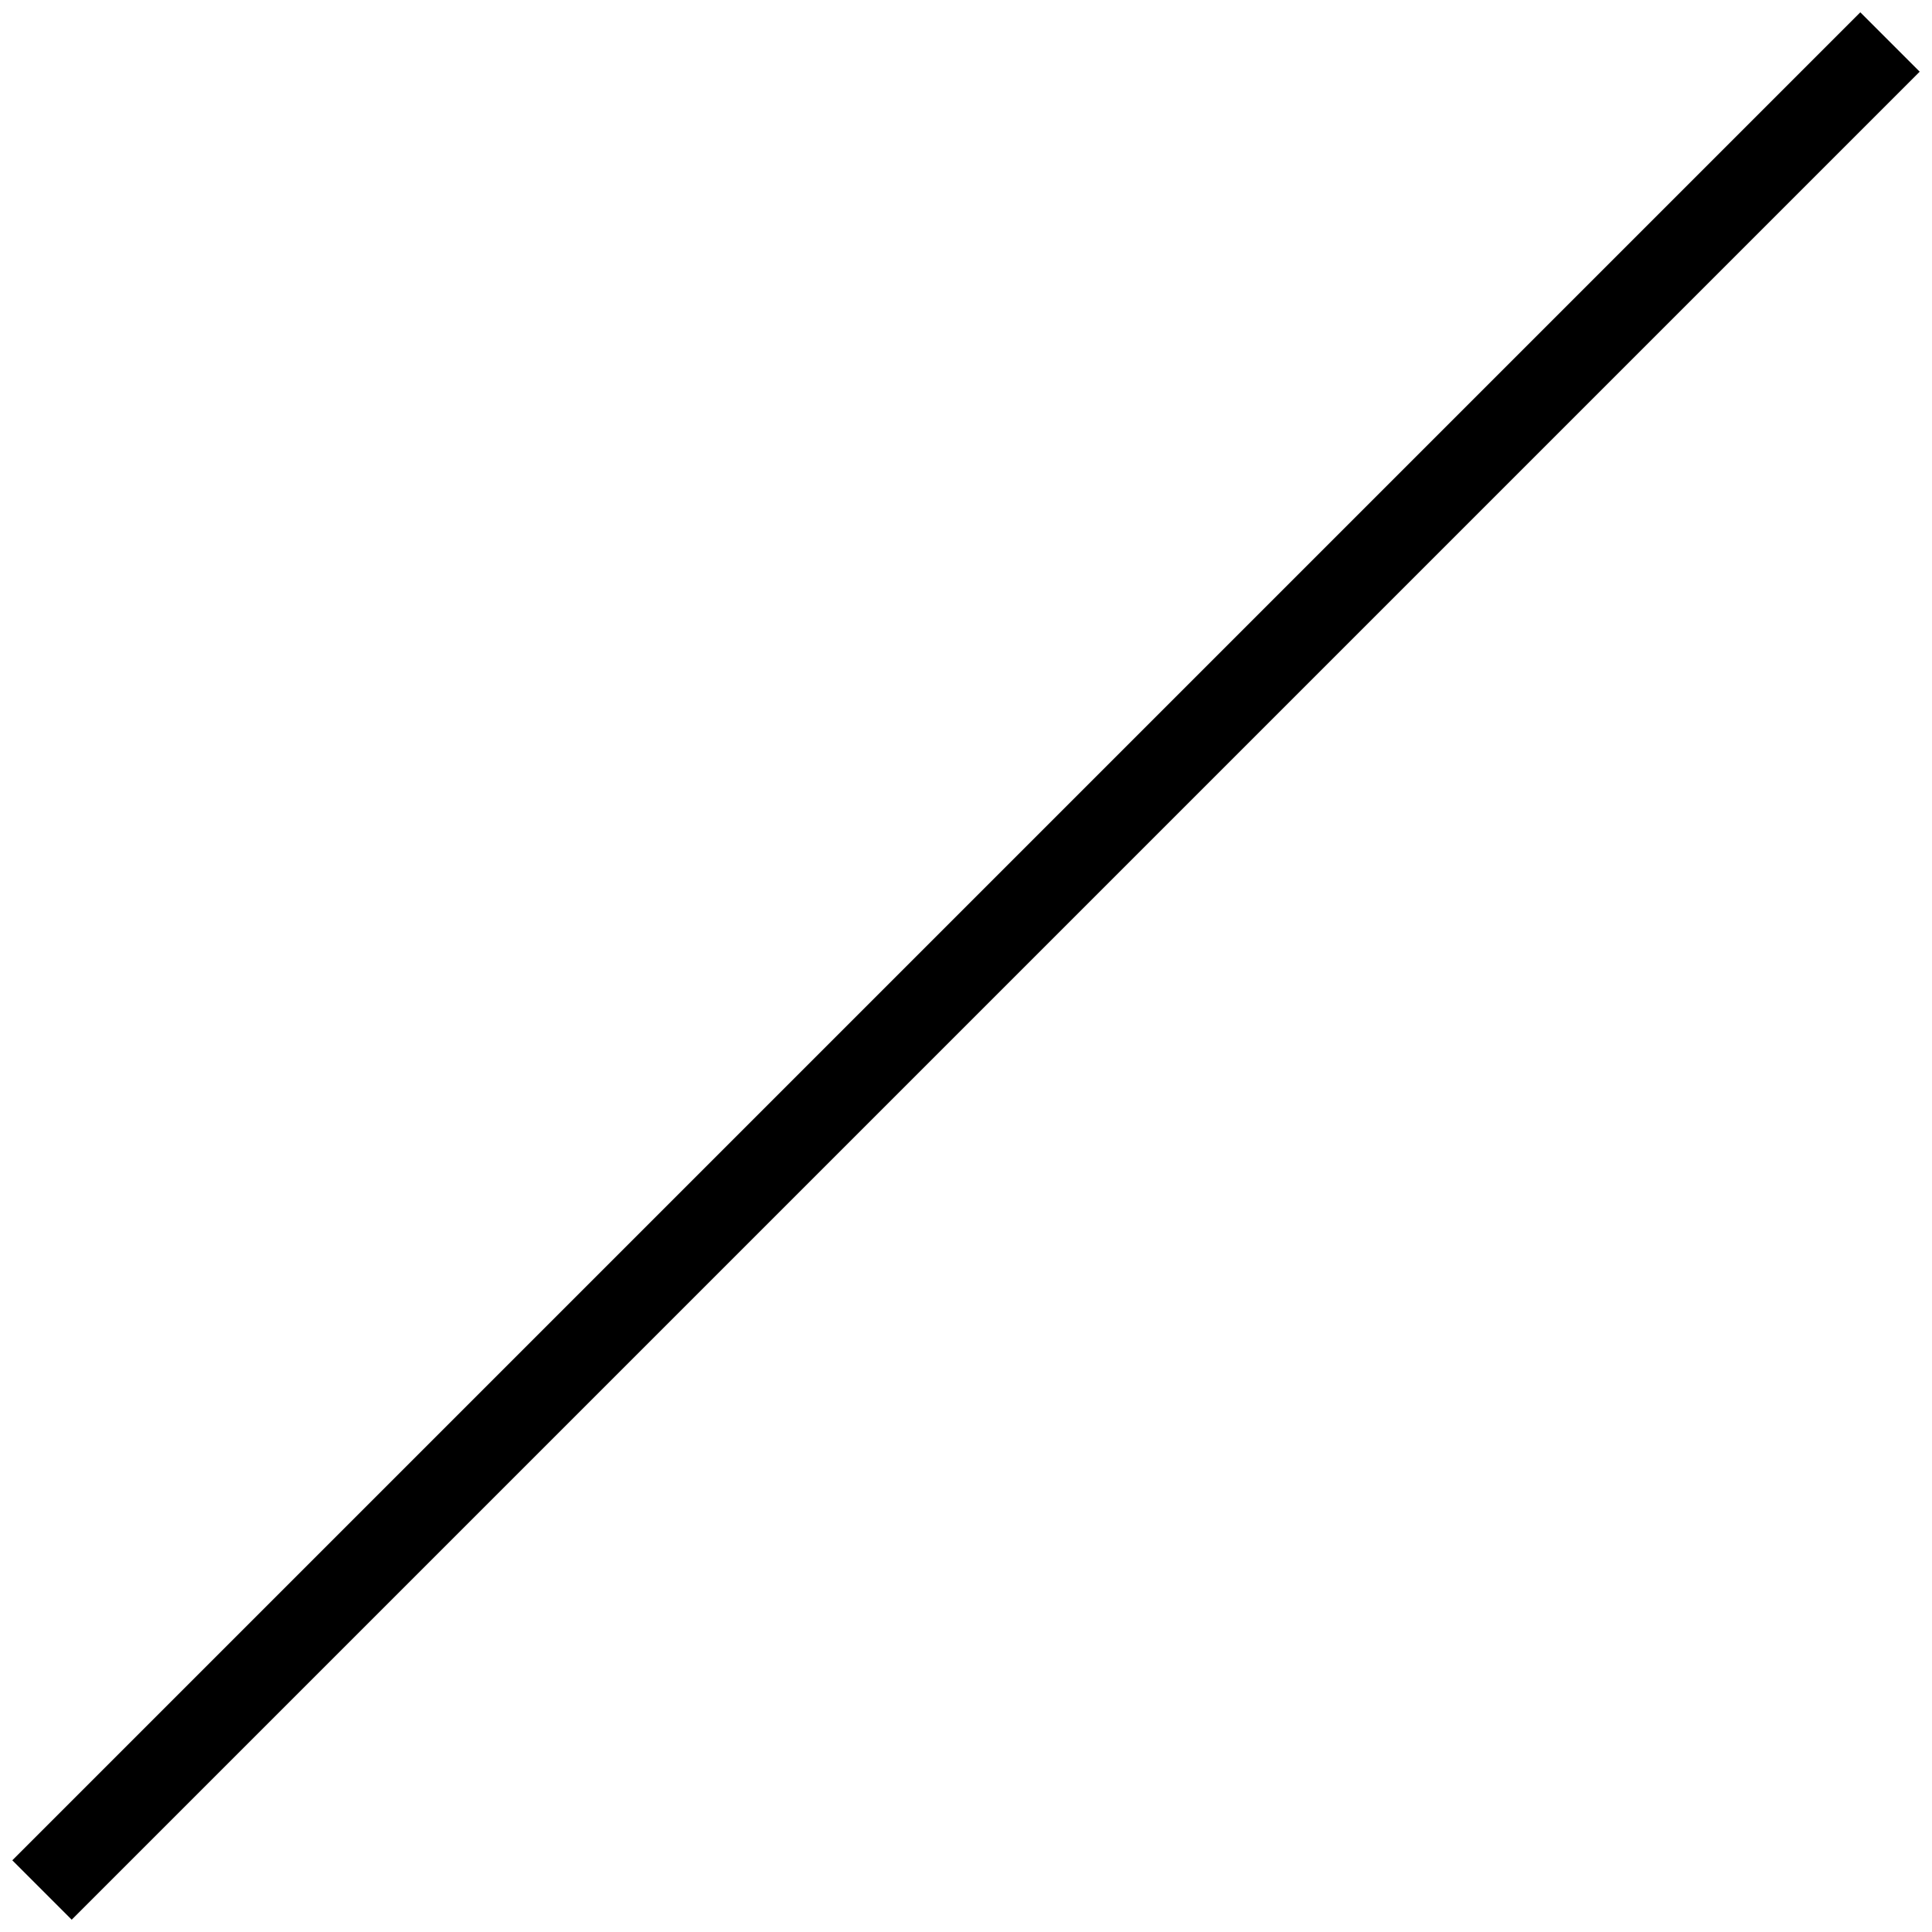 <svg width="23px" height="23px" viewBox="0 0 23 23" version="1.1" xmlns="http://www.w3.org/2000/svg" xmlns:xlink="http://www.w3.org/1999/xlink">
    <g stroke="none" stroke-width="1" fill="none" fill-rule="evenodd">
        <g transform="translate(-627, -13)" stroke="#000000">
            <line x1="627.5" y1="35.5" x2="649.5" y2="13.5"></line>
        </g>
    </g>
</svg>